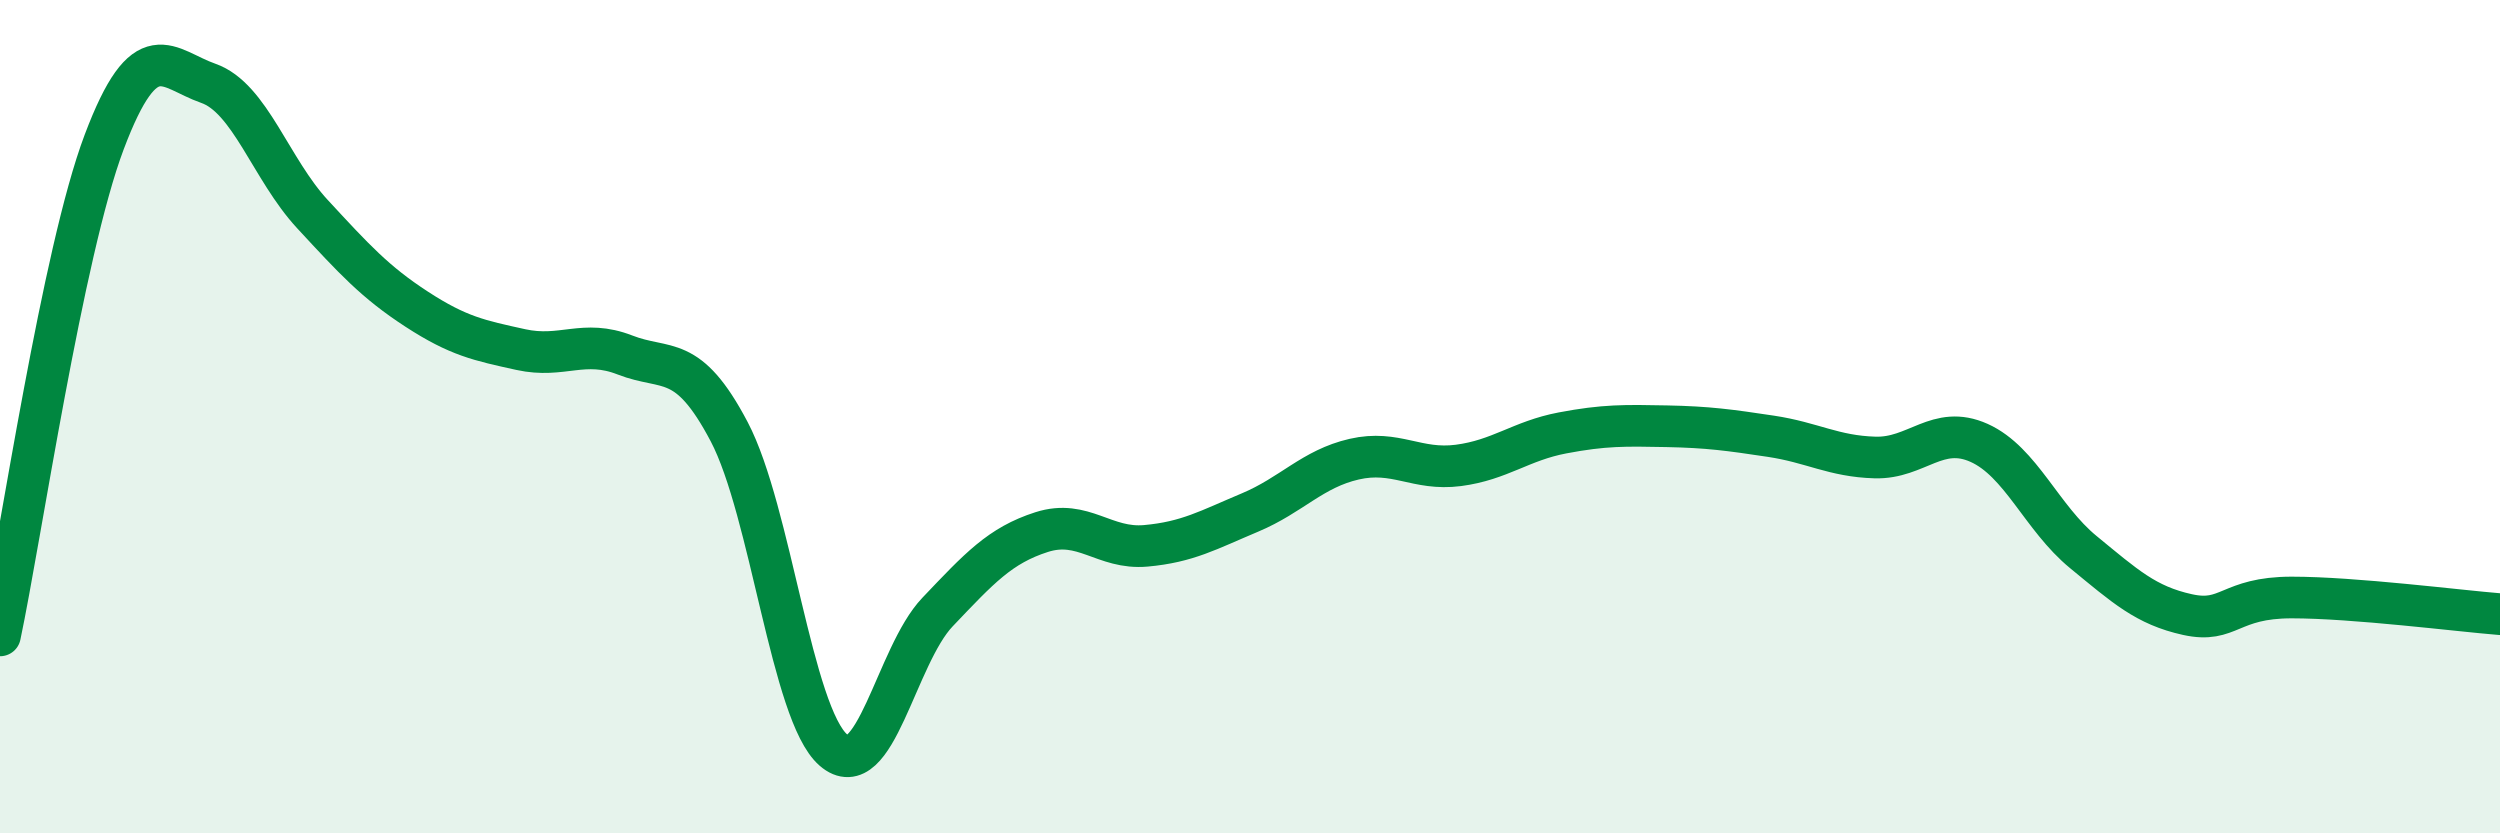 
    <svg width="60" height="20" viewBox="0 0 60 20" xmlns="http://www.w3.org/2000/svg">
      <path
        d="M 0,15.25 C 0.5,12.88 1.5,6.06 2.5,3.41 C 3.5,0.76 4,1.65 5,2 C 6,2.35 6.5,4.06 7.5,5.14 C 8.5,6.22 9,6.77 10,7.42 C 11,8.07 11.5,8.17 12.5,8.39 C 13.5,8.61 14,8.13 15,8.52 C 16,8.91 16.5,8.46 17.5,10.36 C 18.5,12.26 19,17.13 20,18 C 21,18.87 21.5,15.74 22.5,14.69 C 23.5,13.64 24,13.09 25,12.77 C 26,12.45 26.5,13.19 27.5,13.1 C 28.5,13.01 29,12.72 30,12.3 C 31,11.88 31.5,11.25 32.5,11.02 C 33.5,10.79 34,11.3 35,11.17 C 36,11.04 36.5,10.58 37.5,10.39 C 38.5,10.2 39,10.21 40,10.23 C 41,10.25 41.5,10.32 42.5,10.47 C 43.5,10.62 44,10.95 45,10.98 C 46,11.01 46.5,10.18 47.5,10.63 C 48.5,11.08 49,12.43 50,13.25 C 51,14.07 51.5,14.53 52.5,14.75 C 53.5,14.97 53.5,14.34 55,14.34 C 56.5,14.34 59,14.66 60,14.74L60 20L0 20Z"
        fill="#008740"
        opacity="0.1"
        stroke-linecap="round"
        stroke-linejoin="round"
      />
      <path
        d="M 0,15.25 C 0.5,12.88 1.5,6.06 2.5,3.41 C 3.5,0.76 4,1.65 5,2 C 6,2.35 6.5,4.06 7.5,5.14 C 8.5,6.22 9,6.77 10,7.42 C 11,8.07 11.5,8.17 12.5,8.39 C 13.5,8.61 14,8.13 15,8.52 C 16,8.91 16.5,8.46 17.5,10.36 C 18.5,12.26 19,17.13 20,18 C 21,18.87 21.5,15.74 22.5,14.69 C 23.5,13.64 24,13.09 25,12.77 C 26,12.45 26.5,13.19 27.5,13.1 C 28.5,13.01 29,12.72 30,12.3 C 31,11.88 31.5,11.25 32.5,11.02 C 33.5,10.79 34,11.3 35,11.17 C 36,11.04 36.5,10.58 37.5,10.39 C 38.5,10.2 39,10.21 40,10.23 C 41,10.25 41.5,10.32 42.5,10.47 C 43.5,10.62 44,10.95 45,10.98 C 46,11.01 46.5,10.18 47.5,10.63 C 48.5,11.08 49,12.43 50,13.25 C 51,14.07 51.5,14.53 52.5,14.75 C 53.5,14.97 53.5,14.34 55,14.34 C 56.5,14.34 59,14.66 60,14.74"
        stroke="#008740"
        stroke-width="1"
        fill="none"
        stroke-linecap="round"
        stroke-linejoin="round"
      />
    </svg>
  
